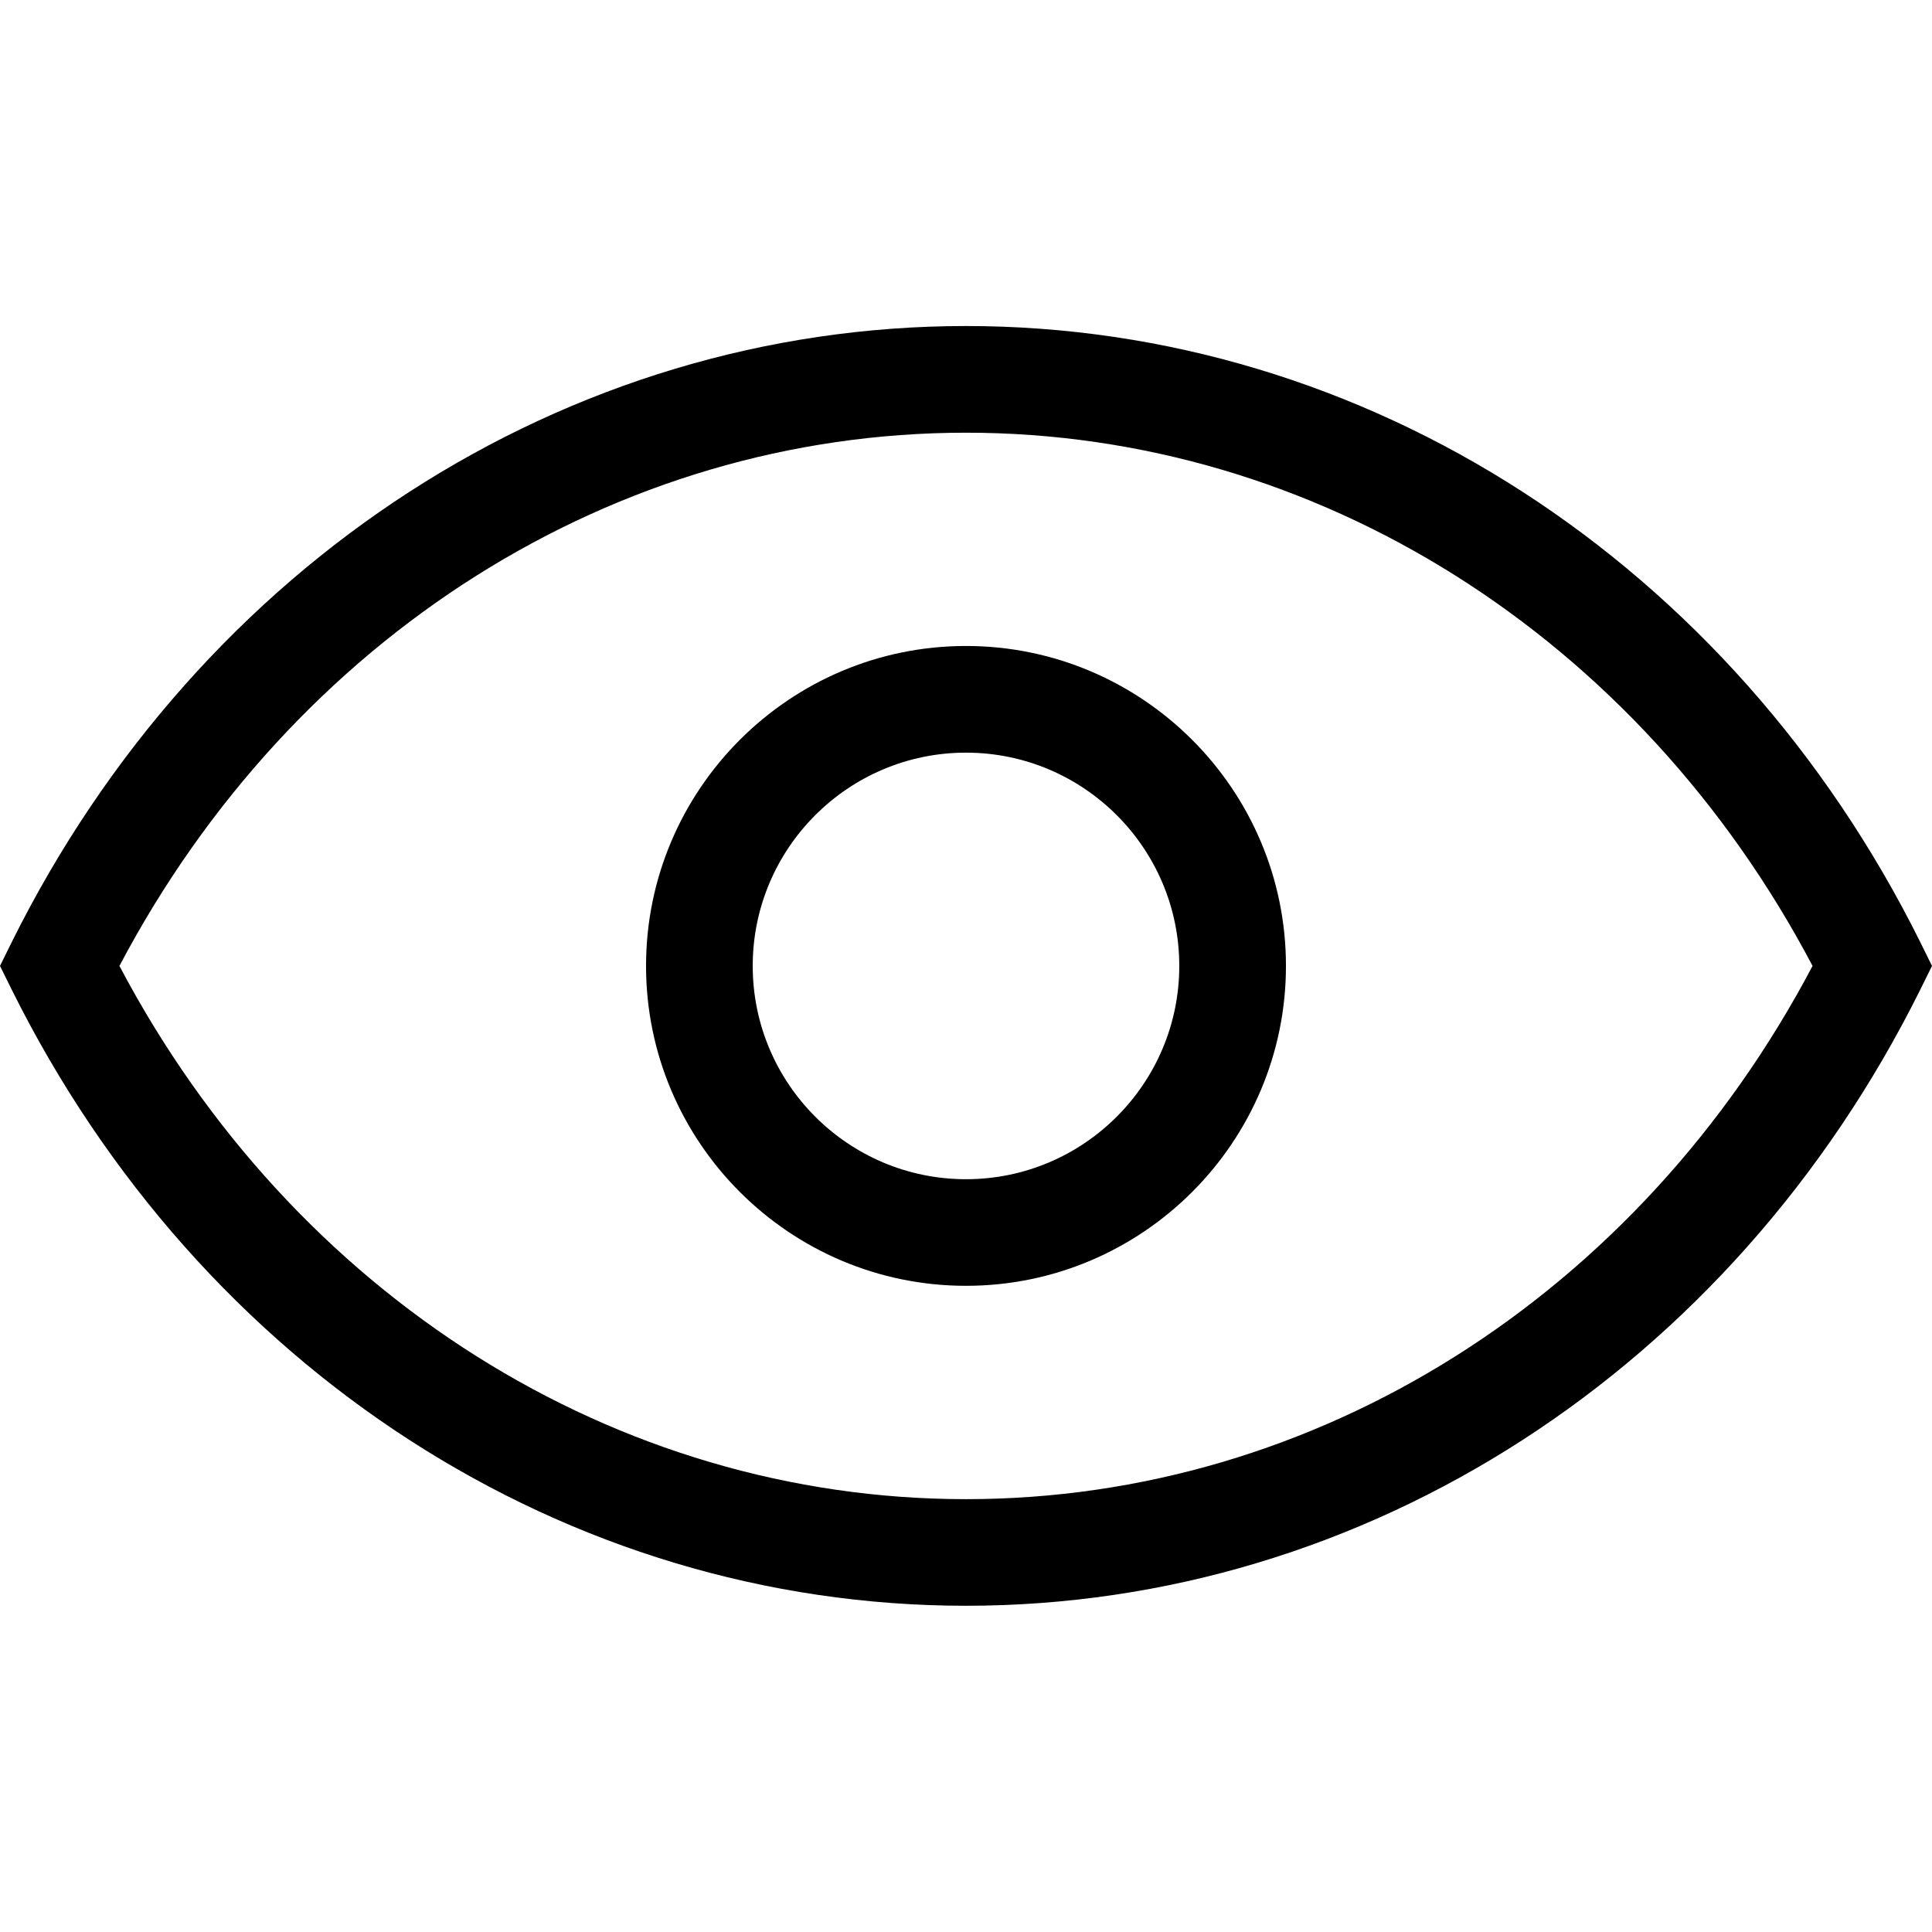 <?xml version="1.0" encoding="UTF-8"?> <svg xmlns="http://www.w3.org/2000/svg" width="28" height="28" viewBox="0 0 28 28" fill="none"> <path fill-rule="evenodd" clip-rule="evenodd" d="M14 21.727C8.918 21.727 4.25 18.776 1.731 13.999C4.25 9.221 8.918 6.271 14 6.271C19.082 6.271 23.75 9.221 26.269 13.999C23.75 18.776 19.082 21.727 14 21.727ZM27.83 13.654C25.093 8.147 19.794 4.725 14 4.725C8.206 4.725 2.907 8.147 0.17 13.654L0 13.999L0.17 14.343C2.907 19.85 8.206 23.272 14 23.272C19.794 23.272 25.093 19.85 27.83 14.343L28 13.999L27.83 13.654ZM14 17.09C12.295 17.09 10.909 15.704 10.909 13.999C10.909 12.294 12.295 10.908 14 10.908C15.705 10.908 17.091 12.294 17.091 13.999C17.091 15.704 15.705 17.09 14 17.09ZM14 9.362C11.444 9.362 9.363 11.442 9.363 13.999C9.363 16.555 11.444 18.635 14 18.635C16.556 18.635 18.637 16.555 18.637 13.999C18.637 11.442 16.556 9.362 14 9.362Z" fill="black"></path> </svg> 